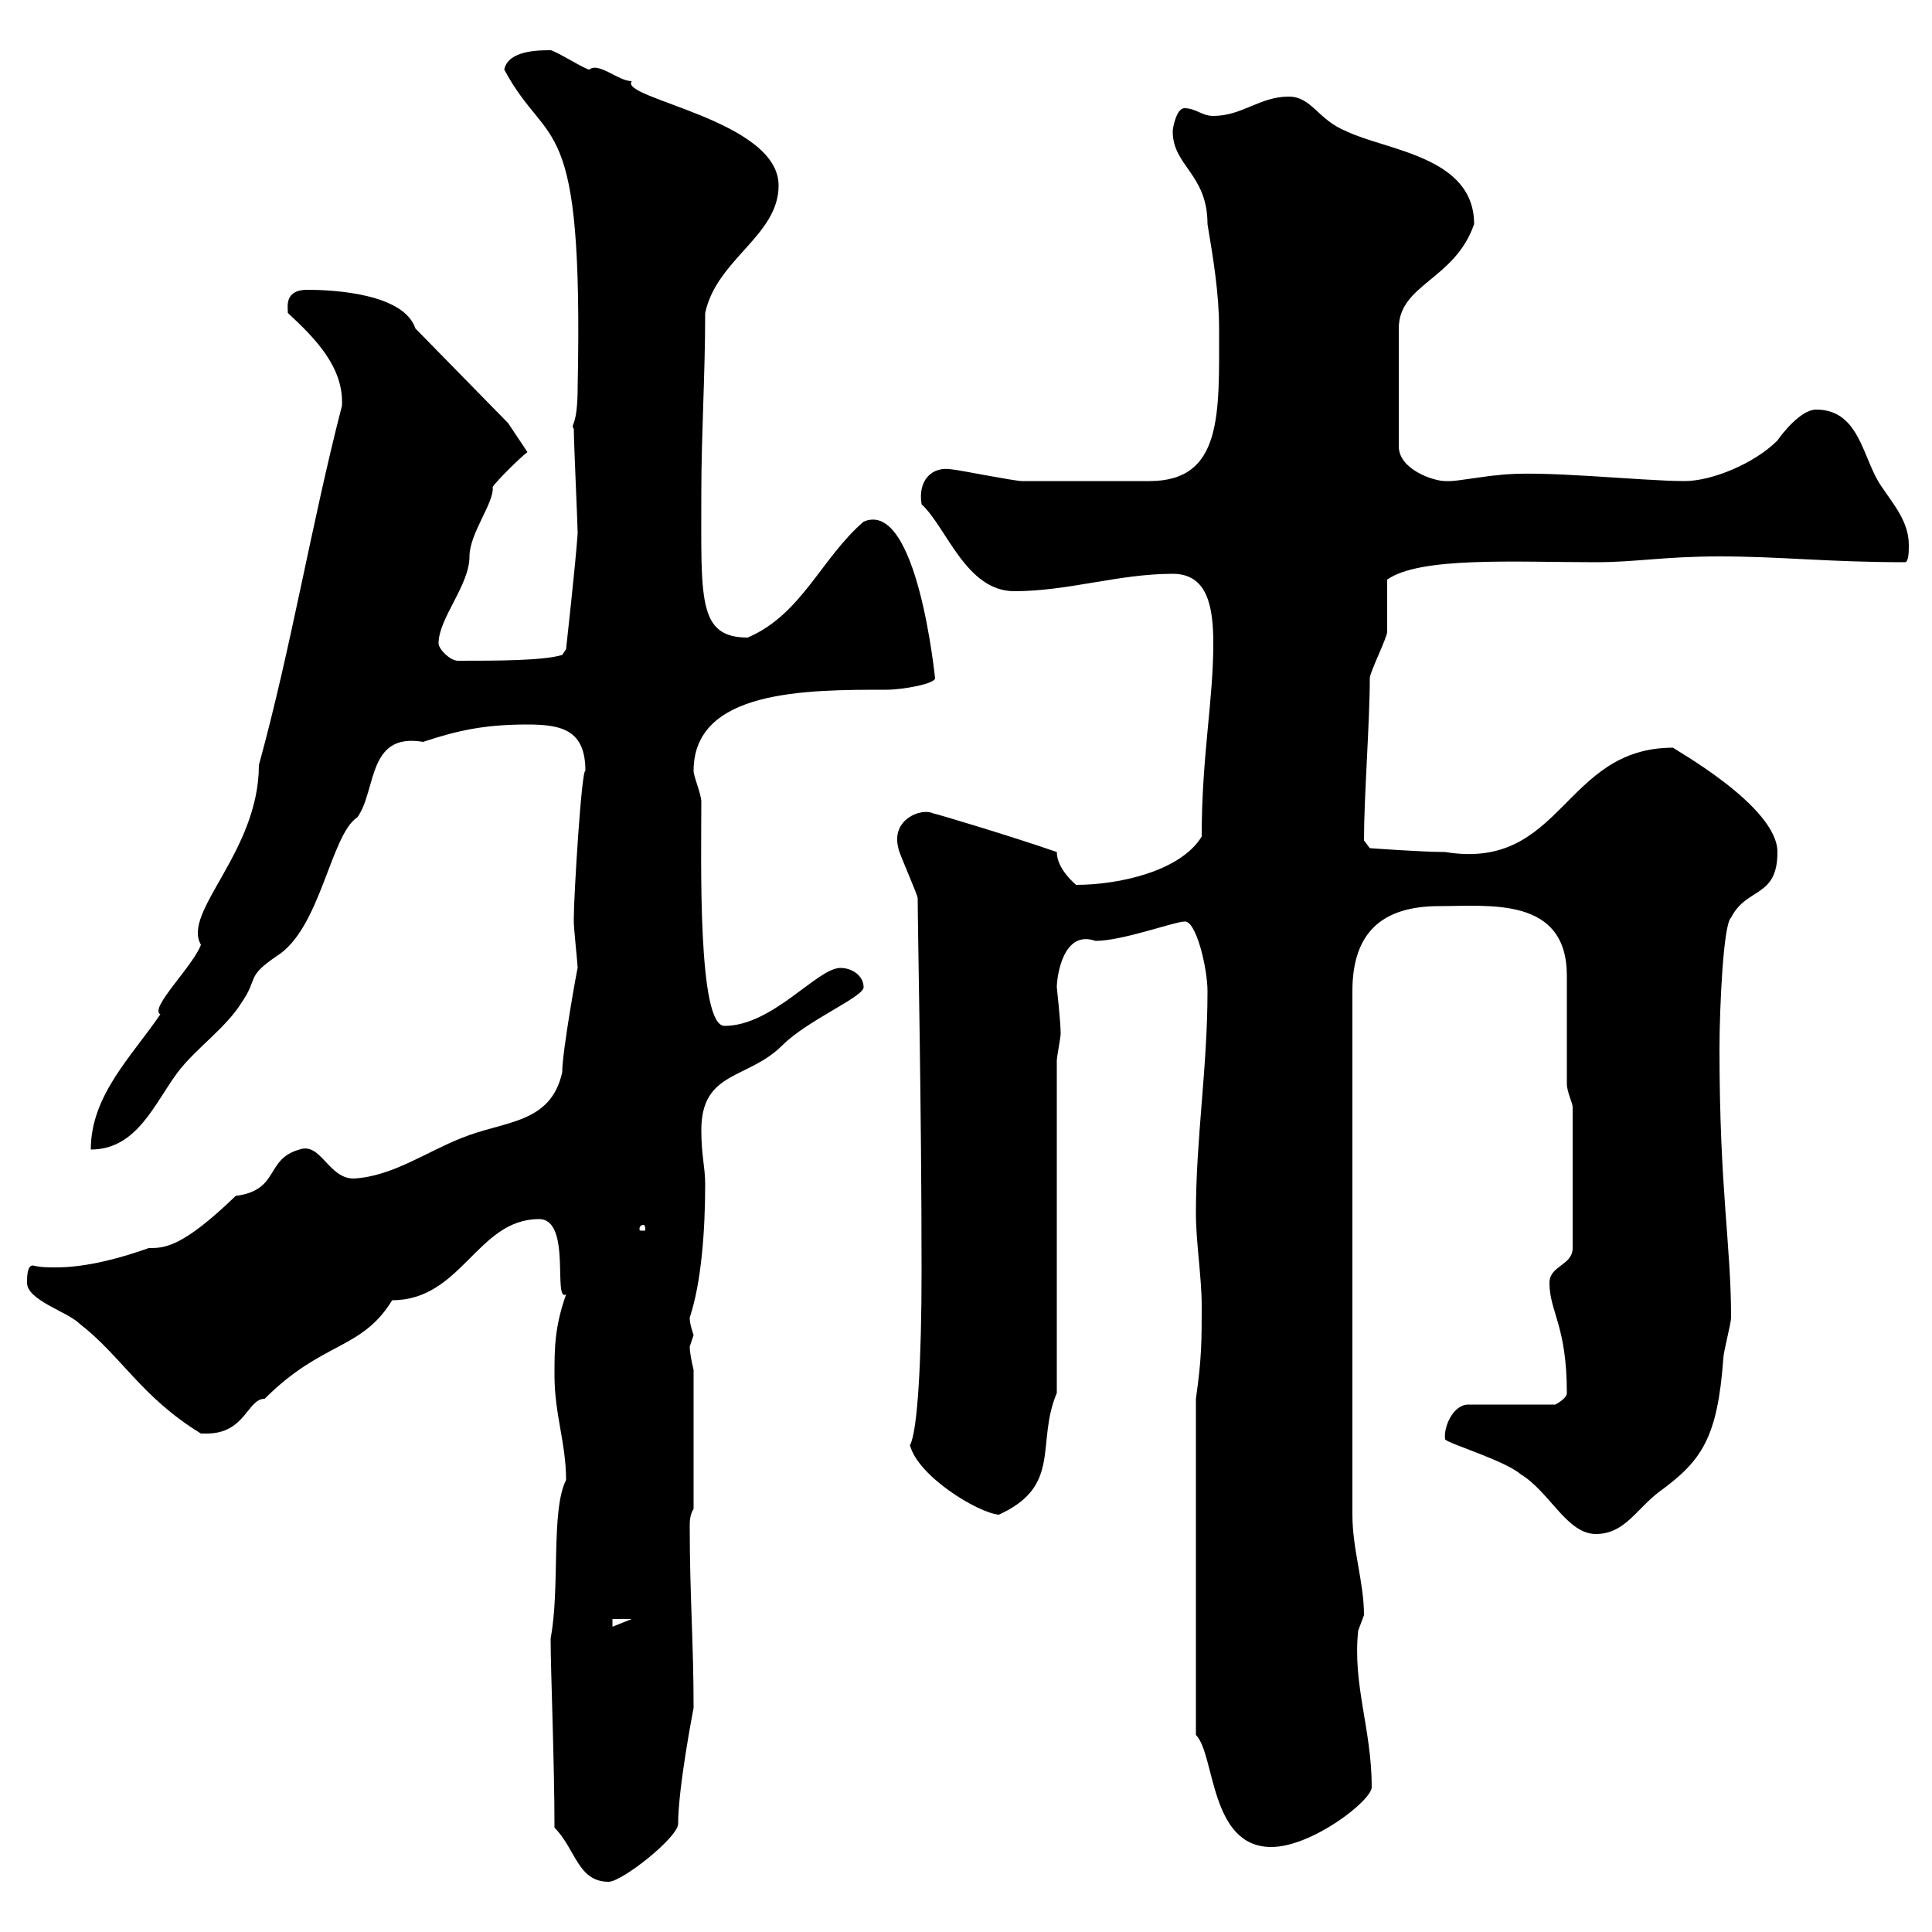 <svg xmlns="http://www.w3.org/2000/svg" xmlns:xlink="http://www.w3.org/1999/xlink" width="300" height="300"><path d="M86.10 283.80C89.40 287.10 89.70 292.20 94.50 292.20C96.60 292.20 105.30 285.30 105.30 283.20C105.30 277.50 107.70 265.20 107.70 265.20C107.70 255 107.10 247.80 107.10 237C107.10 236.40 107.10 235.20 107.70 234.30L107.70 212.70C107.40 211.50 107.10 210 107.10 209.10C107.10 209.10 107.70 207.30 107.70 207.30C107.40 206.40 107.10 205.50 107.10 204.60C108.90 199.20 109.50 191.10 109.50 183.90C109.50 181.20 108.90 179.40 108.90 175.50C108.90 166.20 116.10 167.70 121.50 162.30C125.40 158.40 134.10 154.80 134.10 153.30C134.10 151.50 132.30 150.30 130.50 150.30C126.90 150.30 120 159.30 112.50 159.30C108.30 159.30 108.90 133.50 108.90 124.50C108.90 123.30 107.70 120.60 107.70 119.70C107.70 107.10 125.10 107.10 137.70 107.10C140.10 107.10 145.20 106.20 145.20 105.30C145.20 105.60 142.50 77.40 134.10 81C127.50 86.70 124.50 95.40 116.10 99C108.30 99 108.90 93 108.90 76.50C108.90 67.50 109.50 58.20 109.50 48.60C111.30 40.20 120.90 36.60 120.90 28.80C120.90 18.60 96 15.30 98.10 12.60C96 12.60 93 9.60 91.50 10.80C90.90 10.80 86.10 7.80 85.50 7.80C83.70 7.80 78.90 7.80 78.30 10.80C85.20 23.70 90.60 16.20 89.70 60C89.70 66.60 88.50 65.70 89.10 66.60C89.10 68.70 89.70 81.60 89.70 82.80C89.40 87.30 87.90 100.80 87.90 100.80L87.30 101.70C84.30 102.60 77.10 102.60 71.10 102.60C69.90 102.60 68.10 100.80 68.10 99.90C68.10 96 72.90 90.90 72.90 86.40C72.90 82.80 76.80 78 76.50 75.60C77.10 74.70 80.70 71.10 81.90 70.20L78.90 65.70L64.50 51C62.70 45.60 51.90 45 47.70 45C44.10 45 44.70 47.70 44.70 48.60C48.90 52.50 53.40 57 53.10 63C48.30 81.60 45.30 100.20 40.20 118.80C40.20 132.30 28.20 141.60 31.20 146.70C30 150 23.10 156.60 24.90 157.50C20.40 164.10 14.10 170.10 14.10 178.50C21.30 178.50 24 171.30 27.60 166.50C30.30 162.90 35.10 159.60 37.50 155.70C40.20 151.80 38.10 151.80 42.90 148.50C49.80 144.30 51.30 129.60 55.50 126.90C58.50 122.70 57 113.70 65.70 115.20C71.10 113.40 75.30 112.50 81.90 112.50C87.30 112.50 90.90 113.40 90.90 119.70C90.30 119.40 89.10 139.20 89.10 142.50C89.10 142.50 89.10 142.50 89.10 143.10C89.10 144.30 89.70 149.70 89.70 150.30C89.70 150 87.30 163.20 87.30 166.50C85.50 174.60 78.30 174 71.70 176.70C66.30 178.80 60.90 182.70 54.90 183C51 183 49.80 177.30 46.50 178.50C41.10 180 43.50 184.80 36.60 185.70C28.20 193.80 25.50 193.80 23.10 193.80C18.90 195.30 13.50 196.80 8.70 196.80C7.50 196.80 6.30 196.80 5.10 196.50C4.20 196.50 4.20 198.30 4.20 199.20C4.20 201.90 10.50 203.70 12.30 205.50C18.90 210.60 21.90 216.90 31.20 222.60C31.20 222.60 31.20 222.60 32.10 222.60C38.10 222.60 38.40 217.20 41.10 217.20C50.10 208.20 56.10 209.70 60.90 201.90C71.70 201.90 74.10 189.30 83.70 189.30C88.80 189.30 85.80 202.20 87.90 201C86.10 206.10 86.10 209.40 86.10 213.60C86.10 219.60 87.90 224.10 87.90 229.80C85.50 234.60 87 246.60 85.50 254.40C85.50 259.50 86.10 273.60 86.10 283.80ZM185.70 217.20L185.70 269.40C188.70 272.40 187.80 286.80 197.40 286.80C203.70 286.80 213 279.60 213 277.50C213 268.50 210 261.60 210.90 253.20C210.90 253.20 211.80 250.80 211.80 250.80C211.80 245.70 210 240.60 210 235.20L210 153.90C210 144.90 214.50 140.70 223.50 140.70C231.30 140.70 243.30 139.20 243.30 151.50C243.30 153.30 243.30 166.50 243.30 168.30C243.30 169.50 244.20 171.30 244.20 171.90L244.20 193.80C244.20 196.50 240.60 196.50 240.60 199.20C240.60 203.70 243.30 205.80 243.30 216.30C243.30 217.20 241.50 218.10 241.50 218.10L228 218.10C225.60 218.10 224.10 221.70 224.40 223.50C224.70 224.10 233.70 226.80 236.10 228.90C240.60 231.60 243.30 238.20 247.80 238.20C252.30 238.20 254.10 234.30 257.70 231.60C264.30 226.80 266.70 223.20 267.60 210.90C267.60 210 268.80 205.50 268.80 204.60C268.80 193.20 267 184.80 267 162.90C267 156.60 267.60 143.40 268.80 142.50C271.20 137.70 276 139.50 276 132.30C276 125.10 259.50 116.10 259.80 116.10C242.70 116.10 242.70 135.30 224.40 132.30C220.80 132.30 212.70 131.70 212.70 131.70L211.80 130.50C211.80 123.60 212.70 112.20 212.70 105.30C212.70 104.40 215.40 99 215.40 98.10C215.40 97.20 215.40 90.90 215.40 90C220.50 86.40 235.20 87.30 247.80 87.30C254.10 87.30 258.30 86.40 267 86.40C276.60 86.40 283.80 87.30 295.80 87.30C296.40 87.30 296.40 85.50 296.40 84.60C296.40 81 294 78.30 292.20 75.60C289.20 71.40 288.90 63.60 282 63.60C279.60 63.60 276.60 67.50 276 68.40C272.40 72 265.80 74.70 261.60 74.70C254.70 74.70 238.80 72.90 232.50 73.80C231.60 73.80 226.20 74.70 225.30 74.70C225.30 74.70 225.30 74.70 224.40 74.70C222.60 74.70 217.20 72.90 217.20 69.30L217.20 51C217.20 44.10 225.90 43.50 228.90 34.80C228.90 24.30 215.40 23.40 209.10 20.40C204.60 18.60 203.70 15 200.10 15C195.60 15 192.90 18 188.40 18C186.60 18 185.70 16.80 183.90 16.80C182.70 16.80 182.10 19.80 182.10 20.40C182.10 25.80 187.50 27 187.50 34.80C188.40 40.20 189.30 45.60 189.30 51C189.30 64.20 189.90 74.70 178.50 74.70C175.20 74.70 161.70 74.70 158.70 74.70C157.50 74.70 148.50 72.90 147.90 72.90C144.60 72.30 142.50 74.70 143.10 78.30C147 81.90 150 91.80 157.50 91.80C165.90 91.80 173.70 89.10 182.10 89.10C187.50 89.10 188.40 94.20 188.40 99.90C188.40 108.90 186.60 117.30 186.60 129.90C183.30 135.30 173.70 137.40 167.10 137.40C167.10 137.40 164.10 135 164.10 132.30C157.20 129.90 145.20 126.30 144.90 126.30C143.10 125.40 138.30 127.20 139.50 131.70C139.50 132.30 142.50 138.90 142.50 139.50C142.50 144.30 143.10 171.30 143.10 197.40C143.10 210.90 142.50 222.30 141.30 224.40C142.50 229.20 151.80 234.90 155.10 235.20C165 230.70 160.80 224.10 164.10 216.30L164.10 164.70C164.10 164.10 164.70 161.10 164.70 160.50C164.70 158.70 164.10 153.30 164.10 153.30C164.10 151.80 165 144.30 170.10 146.10C174.30 146.10 182.40 143.10 183.90 143.10C185.70 142.80 187.50 150.30 187.50 153.90C187.50 165.90 185.70 176.70 185.70 188.40C185.70 192.90 186.60 198.30 186.60 202.80C186.60 208.20 186.60 210.90 185.70 217.20ZM95.10 251.40L98.10 251.40L95.10 252.60ZM99.90 190.20C100.20 190.20 100.20 190.80 100.20 190.80C100.20 191.10 100.20 191.10 99.90 191.10C99.30 191.10 99.30 191.10 99.30 190.80C99.30 190.80 99.30 190.20 99.90 190.20Z"/></svg>